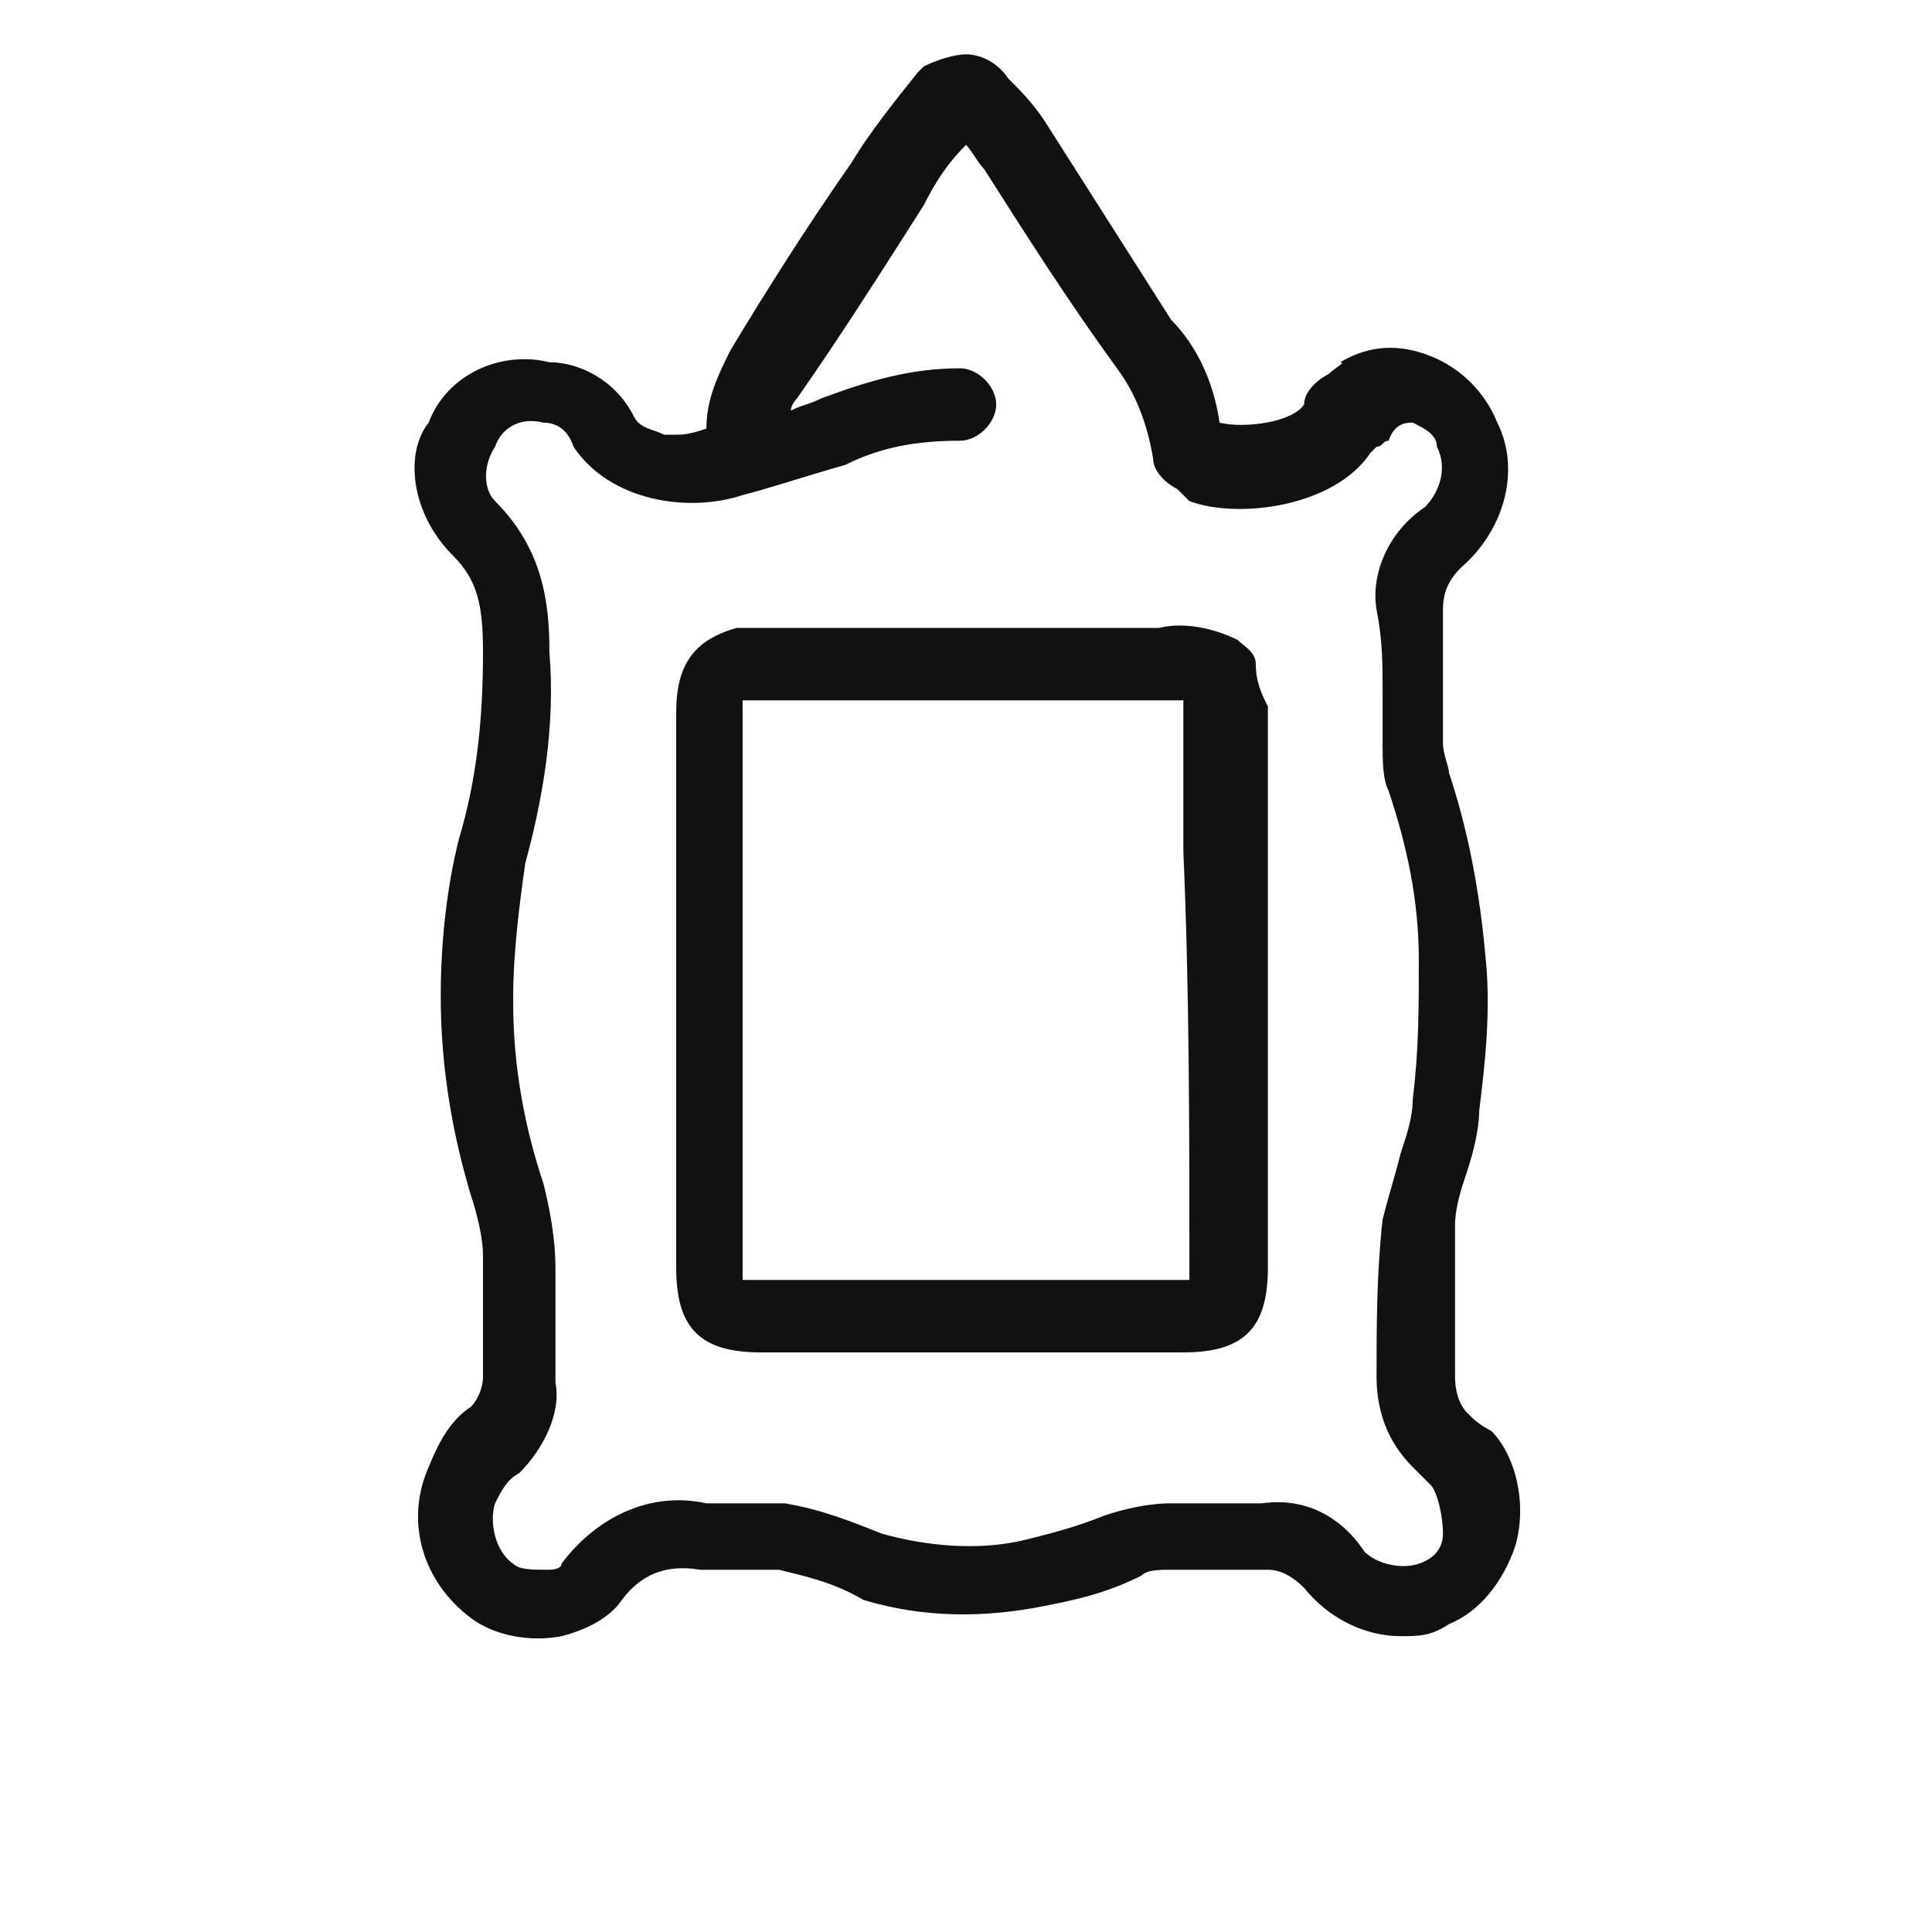 <svg width="32" height="32" viewBox="0 0 32 32" fill="none" xmlns="http://www.w3.org/2000/svg">
<path d="M24.3 23.4C24.2 23.3 24.1 23.1 24.1 22.8C24.1 22 24.1 21.1 24.1 20.3C24.1 20 24.2 19.7 24.3 19.4C24.4 19.1 24.5 18.7 24.5 18.4C24.6 17.6 24.7 16.7 24.6 15.8C24.5 14.7 24.3 13.7 24 12.8C24 12.7 23.9 12.5 23.9 12.3C23.9 12 23.9 11.7 23.9 11.4C23.9 11 23.9 10.5 23.9 10.1C23.9 9.8 24 9.6 24.2 9.4C24.9 8.8 25.2 7.8 24.8 7C24.6 6.5 24.2 6.1 23.7 5.9C23.2 5.7 22.7 5.7 22.2 6C22.3 6 22.1 6.1 22 6.2C21.8 6.3 21.6 6.5 21.6 6.7C21.4 7 20.6 7.1 20.2 7C20.1 6.3 19.8 5.7 19.4 5.3C18.7 4.2 18 3.1 17.3 2C17.1 1.7 16.9 1.5 16.7 1.3C16.5 1 16.2 0.9 16 0.9C15.8 0.9 15.5 1 15.3 1.1L15.2 1.2C14.8 1.7 14.4 2.2 14.1 2.7C13.4 3.7 12.7 4.8 12.1 5.8C11.9 6.2 11.7 6.6 11.7 7.1C11.4 7.2 11.3 7.2 11.2 7.2C11.1 7.2 11.1 7.2 11 7.2C10.8 7.1 10.6 7.1 10.5 6.9C10.2 6.3 9.6 6 9.1 6C8.3 5.8 7.4 6.2 7.1 7C6.7 7.5 6.8 8.5 7.5 9.2C7.9 9.6 8 10 8 10.8C8 11.9 7.9 12.9 7.6 13.9C7.4 14.7 7.3 15.6 7.3 16.5C7.3 17.7 7.5 18.8 7.8 19.8C7.9 20.1 8 20.5 8 20.8C8 21.4 8 22.1 8 22.8C8 23 7.9 23.2 7.8 23.3C7.5 23.5 7.3 23.8 7.1 24.3C6.7 25.2 7 26.2 7.8 26.8C8.2 27.1 8.8 27.2 9.3 27.1C9.7 27 10.1 26.8 10.3 26.5C10.6 26.1 11 25.9 11.6 26C11.8 26 12.1 26 12.3 26C12.5 26 12.8 26 12.9 26C13.3 26.1 13.8 26.2 14.3 26.5C15.3 26.8 16.3 26.8 17.3 26.6C17.8 26.5 18.3 26.4 18.9 26.1C19 26 19.2 26 19.4 26C19.9 26 20.4 26 21 26C21.2 26 21.4 26.1 21.6 26.3C22 26.8 22.6 27.1 23.2 27.1C23.5 27.1 23.7 27.1 24 26.9C24.5 26.7 24.9 26.2 25.1 25.6C25.3 24.9 25.1 24.1 24.7 23.7C24.5 23.6 24.4 23.5 24.3 23.4ZM22.9 11.4C22.9 11.7 22.9 12 22.9 12.3C22.9 12.6 22.9 12.9 23 13.1C23.3 14 23.5 14.9 23.5 15.9C23.5 16.7 23.5 17.4 23.4 18.2C23.4 18.5 23.3 18.8 23.2 19.1C23.1 19.5 23 19.8 22.9 20.2C22.8 21.1 22.8 22 22.8 22.8C22.8 23.4 23 23.9 23.4 24.3C23.5 24.4 23.6 24.5 23.7 24.6C23.8 24.7 23.9 25.1 23.9 25.4C23.9 25.6 23.8 25.8 23.5 25.9C23.2 26 22.8 25.9 22.6 25.7C22.2 25.1 21.6 24.8 20.9 24.9C20.4 24.9 19.9 24.9 19.4 24.9C19 24.9 18.6 25 18.3 25.1C17.8 25.3 17.4 25.4 17 25.5C16.2 25.7 15.3 25.6 14.6 25.4C14.1 25.2 13.6 25 13 24.9C12.7 24.9 12.5 24.9 12.2 24.9C12 24.9 11.8 24.9 11.7 24.9C10.8 24.7 9.9 25.1 9.3 25.9C9.3 26 9.1 26 9.1 26C8.8 26 8.6 26 8.5 25.9C8.2 25.7 8.1 25.2 8.2 24.9C8.3 24.7 8.4 24.5 8.6 24.4C9 24 9.3 23.4 9.2 22.9C9.2 22.3 9.2 21.7 9.2 21C9.2 20.5 9.1 20 9 19.6C8.7 18.7 8.5 17.7 8.5 16.6C8.5 16.6 8.5 16.6 8.5 16.5C8.5 15.8 8.6 15 8.7 14.3C9 13.2 9.2 12 9.1 10.8C9.1 10 9 9.1 8.2 8.3C8 8.1 8 7.7 8.2 7.4C8.3 7.1 8.6 6.9 9 7C9.2 7 9.4 7.1 9.5 7.4C10.1 8.3 11.4 8.5 12.3 8.2C12.7 8.1 13.3 7.9 14 7.7C14.6 7.4 15.2 7.3 15.9 7.3C16.2 7.3 16.5 7 16.5 6.7C16.5 6.4 16.2 6.1 15.9 6.1C15.1 6.1 14.4 6.3 13.6 6.6C13.4 6.7 13.3 6.7 13.1 6.8C13.1 6.7 13.2 6.6 13.2 6.6C13.9 5.6 14.6 4.5 15.3 3.4C15.5 3 15.7 2.7 16 2.4C16.1 2.5 16.2 2.7 16.3 2.8C17 3.9 17.7 5 18.5 6.1C18.8 6.5 19 7 19.1 7.6C19.1 7.8 19.3 8 19.5 8.1C19.6 8.2 19.6 8.2 19.7 8.3C20.5 8.6 22.1 8.4 22.7 7.5L22.8 7.4C22.9 7.4 22.9 7.3 23 7.3C23.1 7 23.3 7 23.4 7C23.6 7.1 23.8 7.2 23.8 7.4C24 7.8 23.8 8.2 23.6 8.4C23 8.8 22.7 9.5 22.8 10.1C22.9 10.6 22.9 11 22.9 11.4Z" fill="#111111"/>
<path d="M20.8 11C20.8 10.8 20.6 10.7 20.5 10.6C20.1 10.4 19.6 10.3 19.2 10.4H12.4C12.3 10.4 12.3 10.4 12.2 10.4C11.5 10.6 11.2 11 11.2 11.8V14.1C11.2 16.4 11.2 18.7 11.2 21C11.2 22 11.6 22.4 12.6 22.4C13.8 22.4 14.9 22.4 16.1 22.4C17.3 22.4 18.4 22.4 19.6 22.4C20.6 22.4 21 22 21 21C21 18.7 21 16.4 21 14.1V11.7C20.9 11.5 20.8 11.3 20.8 11ZM19.7 21C19.7 21.1 19.7 21.2 19.7 21.2C19.7 21.2 19.6 21.2 19.5 21.2C17.2 21.2 14.8 21.2 12.5 21.2C12.4 21.2 12.4 21.2 12.3 21.2C12.3 21.1 12.3 21.1 12.3 21C12.3 18.7 12.3 16.4 12.3 14.1V11.8C12.3 11.7 12.3 11.7 12.3 11.6H19.2C19.3 11.6 19.5 11.6 19.6 11.6C19.6 11.7 19.6 11.7 19.6 11.8V14.1C19.7 16.4 19.7 18.7 19.7 21Z" fill="#111111"/>
</svg>
